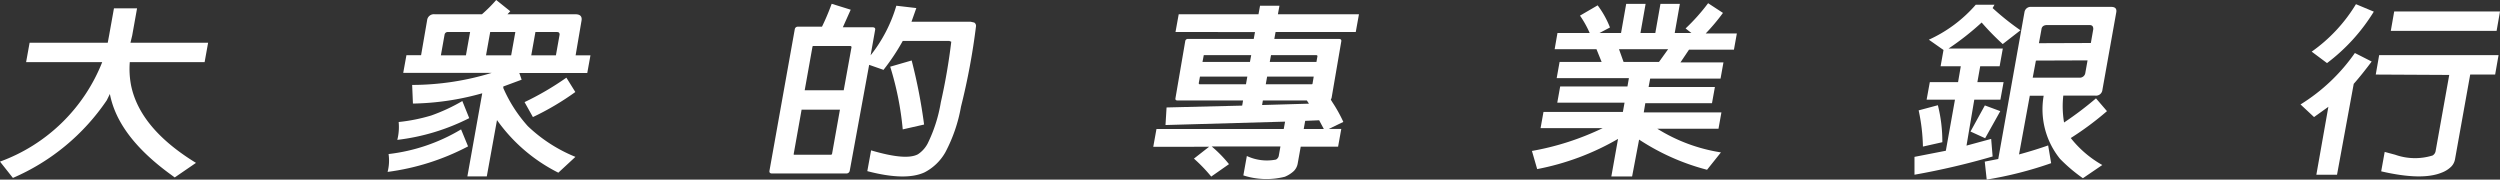 <svg xmlns="http://www.w3.org/2000/svg" viewBox="0 0 257.55 18.5"><rect x="0" y="0" width="257.55" height="18.5" fill="#333333" stroke="none"/><defs><style>.cls-1{fill:#fff;}</style></defs><g id="圖層_2" data-name="圖層 2"><g id="logo_bar" data-name="logo bar"><path class="cls-1" d="M11,10.33a22.35,22.35,0,0,1-9.67,8L0,16.65A17.91,17.91,0,0,0,10.53,6.4H2.69l.36-2H11.1l.14-.75.5-2.79h2.38l-.5,2.79-.18.75h8l-.36,2H13.37a9,9,0,0,0,.13,2.38c.61,3,2.86,5.65,6.69,8L18,18.28,17.62,18c-3.63-2.63-5.74-5.39-6.3-8.32Z"/><path class="cls-1" d="M48.22,15.08a24.62,24.62,0,0,1-8.29,2.63,4.61,4.61,0,0,0,.1-1.84,18.71,18.71,0,0,0,7.47-2.54Zm.12-2.91a22.07,22.07,0,0,1-7.41,2.24,5.4,5.4,0,0,0,.14-1.84,18.06,18.06,0,0,0,3.35-.67,18.79,18.79,0,0,0,3.21-1.49Zm1.81,6h-2l1.53-8.56a27.93,27.93,0,0,1-7.14,1.06l-.08-1.92a28.11,28.11,0,0,0,8.19-1.24H41.54l.33-1.82h1.51L44,2.1a.7.7,0,0,1,.79-.63h4.86A14.8,14.8,0,0,0,51.12,0l1.45,1.16-.29.31h7c.49,0,.7.22.63.65L59.3,5.7h1.53L60.5,7.52h-7l.24.69-1.89.7,0,.16A14.53,14.53,0,0,0,54.38,13a15.59,15.59,0,0,0,4.9,3.16l-1.76,1.63a17.15,17.15,0,0,1-6.32-5.42ZM48,5.7l.43-2.4H46.15a.32.32,0,0,0-.35.27L45.42,5.7Zm4.66,0,.43-2.4H50.5l-.43,2.4Zm6.61,3.78a27.72,27.72,0,0,1-4.37,2.58l-.86-1.54A29.67,29.67,0,0,0,58.35,8Zm-2-3.78.38-2.13c0-.17-.06-.27-.27-.27H55.16l-.43,2.4Z"/><path class="cls-1" d="M91,7.19l-1.46-.51-2,10.91a.34.34,0,0,1-.37.28H79.52c-.19,0-.28-.1-.25-.28L81.88,3a.31.31,0,0,1,.34-.25h2.46c.33-.67.67-1.46,1-2.36L87.64,1l-.81,1.81h3.06c.21,0,.3.1.27.25l-.47,2.64A15,15,0,0,0,92.34.59L94.4.83l-.5,1.41H100l.36.08a.4.4,0,0,1,.19.37A68.59,68.59,0,0,1,99,11a15.87,15.87,0,0,1-1.61,4.69,5.2,5.2,0,0,1-2.13,2.06c-1.3.61-3.29.57-5.91-.12l.39-2.14c2.4.71,4,.85,4.83.4a3,3,0,0,0,1-1.11,15.26,15.26,0,0,0,1.35-4.22A61.63,61.63,0,0,0,98,4.3l-.2-.08H93a22,22,0,0,1-2,3m-8.42,4.08-.81,4.54c0,.06,0,.1,0,.1h3.83a.12.12,0,0,0,.12-.1l.81-4.54Zm4.34-2,.81-4.48-.1-.08H83.78s-.07,0-.08.08l-.8,4.48Zm7-3.07a55,55,0,0,1,1.28,6.6L93,13.33a31.33,31.33,0,0,0-1.29-6.46Z"/><path class="cls-1" d="M118.81,15.12l.33-1.83h13.11l.14-.76-12.32.35.11-1.81,7.79-.19.09-.53h-6.75c-.18,0-.25-.08-.21-.26l1-5.83a.27.27,0,0,1,.3-.25h6.76l.13-.71H121.1l.33-1.83h8.22l.16-.88h2l-.16.88H140l-.33,1.83h-8.26l-.13.71h6.65c.19,0,.28.08.25.25l-1,5.83-.08.18.18.29a14.76,14.76,0,0,1,1.11,2l-1.49.72h1.28l-.33,1.83H134l-.31,1.73a1.46,1.46,0,0,1-.4.78,3.11,3.11,0,0,1-.93.59,7.74,7.74,0,0,1-4.27-.14l.36-2a4.85,4.85,0,0,0,3,.37.57.57,0,0,0,.3-.45l.16-.9h-7.08a12.92,12.92,0,0,1,1.78,1.82l-1.83,1.28A16.06,16.06,0,0,0,123,16.34l1.56-1.22Zm9.69-7.23h-4.88l-.13.71.07.08h4.8Zm.4-2.21h-4.8c-.06,0-.11,0-.1.07l-.12.63h4.89Zm5.73,4.67H130.1l-.08.47,4.83-.14ZM130.4,8.68h4.7c.07,0,.11,0,.12-.08l.12-.71h-4.8Zm.41-2.3h4.81l.11-.63-.09-.07h-4.7Zm3.5,6.91h2.07l-.48-.9-1.44.06Z"/><path class="cls-1" d="M168.14,18.18H166l.69-3.87a26.44,26.44,0,0,1-8.33,3.11l-.54-1.87a28,28,0,0,0,7.29-2.35h-6.4l.3-1.67h8.18l.17-.95h-6.93l.3-1.67h6.93l.15-.86h-7.44l.3-1.67H165l-.53-1.31h-4.31l.29-1.67h3.32a10.48,10.48,0,0,0-1-1.79L164.59.55a9.54,9.54,0,0,1,1.27,2.28l-1.08.57H167l.53-3h2l-.53,3h1.53l.53-3h2l-.53,3h1.72l-.6-.47a20.2,20.2,0,0,0,2.32-2.6l1.53,1a20.64,20.64,0,0,1-1.78,2.12h3.21l-.3,1.67H174l-.88,1.31h4.43l-.3,1.67H170l-.16.86h6.83l-.3,1.67H169.5l-.16.95h8l-.3,1.68h-6.31a17.43,17.43,0,0,0,6.56,2.44l-1.43,1.79a23.49,23.49,0,0,1-7-3.11Zm2.77-11.8.94-1.31h-5.06l.47,1.31Z"/><path class="cls-1" d="M201.4,10.27h-2.92l.33-1.81h2.91L202,6.83h-2.08l.3-1.68-1.51-1.06a14.14,14.14,0,0,0,4.83-3.6h1.93l-.19.34a26.68,26.68,0,0,0,2.87,2.29l-1.83,1.42a26.62,26.62,0,0,1-2.17-2.22A28.34,28.34,0,0,1,200.74,5h5.59L206,6.83h-2l-.29,1.63h2.7l-.33,1.81h-2.69L202.59,15l2.54-.69.15,1.81A76.55,76.55,0,0,1,197.23,18V16.16l3.23-.63Zm-1.76.57a15.31,15.31,0,0,1,.46,3.81l-2,.45a19.31,19.31,0,0,0-.44-3.73Zm6.43.61-1.56,2.79L203,13.55l1.48-2.69Zm9.84-1.34,1.15,1.34a31.17,31.17,0,0,1-3.73,2.77A11,11,0,0,0,216.58,17l-2,1.36a16.58,16.58,0,0,1-2.36-2,8.11,8.11,0,0,1-1.68-6.5h-1.43L208,15.91c1.17-.32,2.16-.63,3-.93l.31,1.83a39.07,39.07,0,0,1-6.64,1.69l-.2-1.85,1.39-.27,2.7-15.12a.65.65,0,0,1,.72-.55h8.22c.41,0,.58.19.52.55l-1.43,8a.66.66,0,0,1-.74.59h-3.29a10,10,0,0,0,.08,2.77,35.18,35.18,0,0,0,3.28-2.48m-6.18-3.9L209.41,8h4.8a.57.57,0,0,0,.62-.49l.23-1.29Zm5.66-1.81L215.65,3c0-.28-.1-.42-.4-.42H210.9c-.36,0-.56.16-.59.45l-.26,1.42Z"/><path class="cls-1" d="M238.39,12.06,237,10.76a19,19,0,0,0,5.6-5.3l1.73.88c-.64.85-1.24,1.61-1.85,2.3L240.76,18h-2.13L239.87,11ZM244.55,1.2a19.24,19.24,0,0,1-4.82,5.3l-1.58-1.18A16.28,16.28,0,0,0,242.71.43Zm.2,6.48.35-2h12.3l-.35,2h-2.57l-1.56,8.7a1.45,1.45,0,0,1-.39.78,2.81,2.81,0,0,1-1,.63c-1.35.55-3.43.51-6.22-.14l.36-2,1.08.29a6.11,6.11,0,0,0,3.85.08.65.65,0,0,0,.32-.47l1.4-7.83Zm12.8-6.5-.35,2H246.3l.35-2Z"/></g></g></svg>